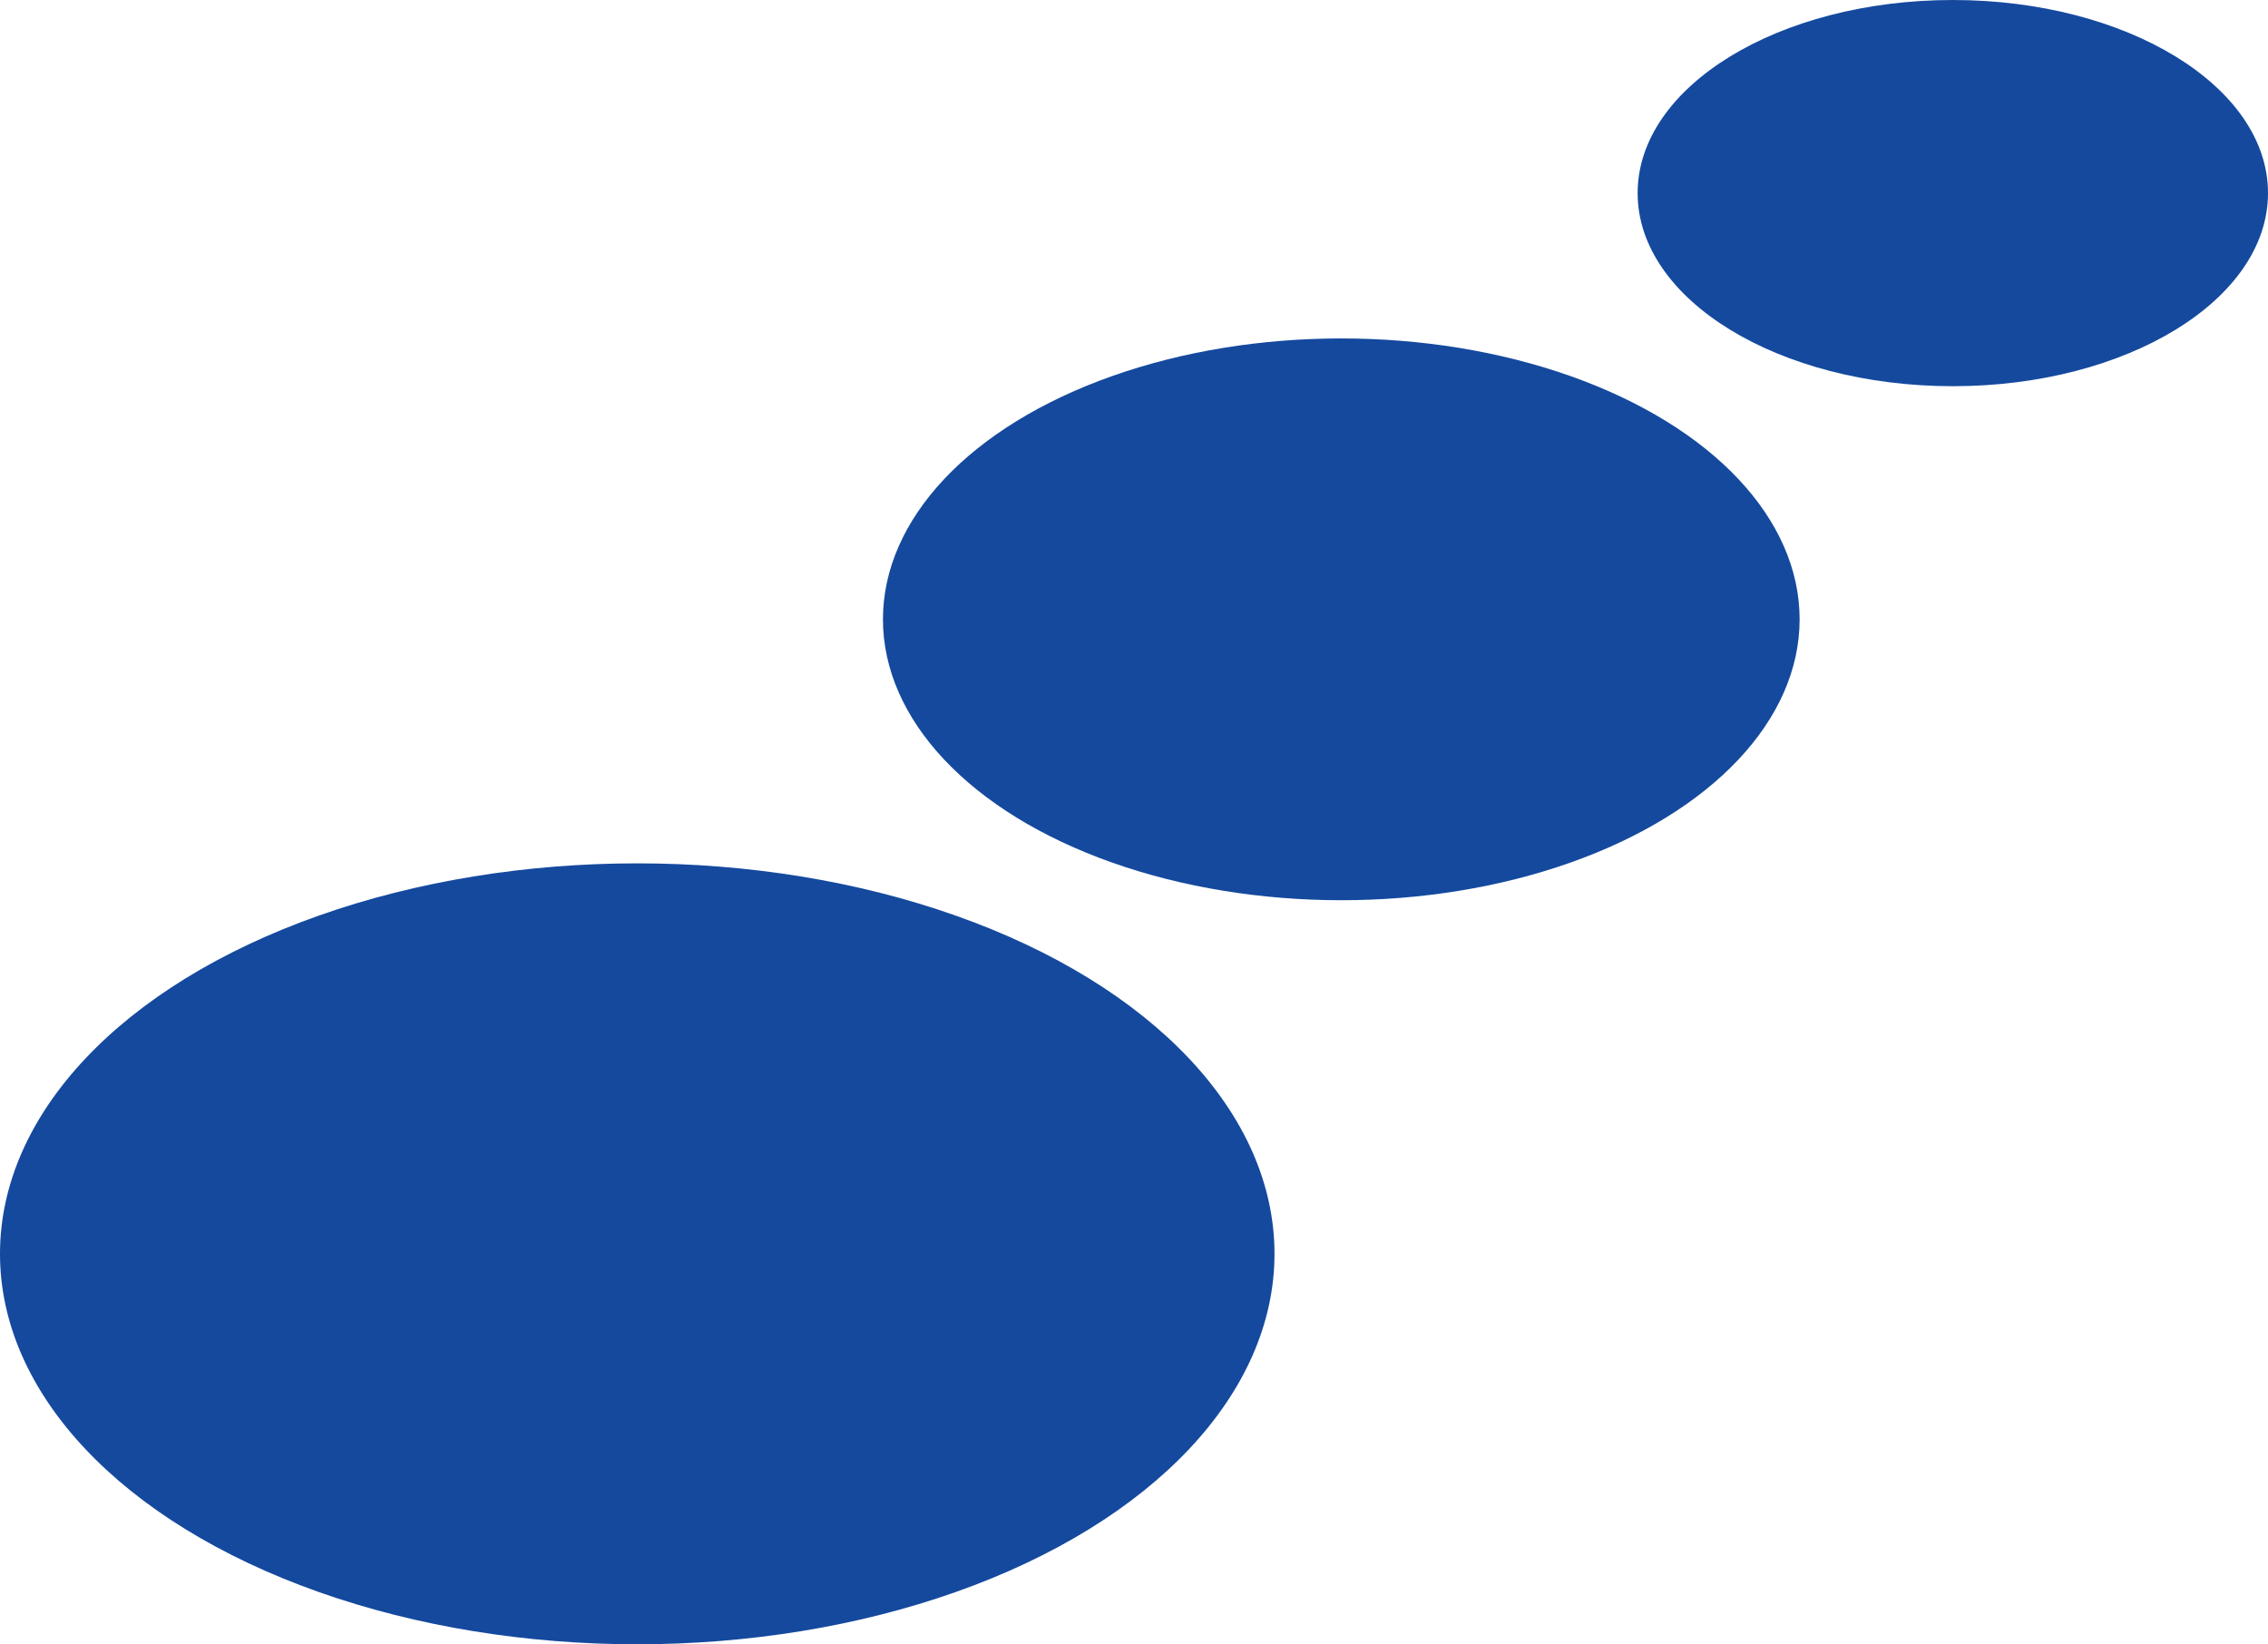 <svg xmlns="http://www.w3.org/2000/svg" data-name="Calque 2" viewBox="0 0 345.69 250.6"><g fill="#14499e" data-name="Layer 1"><ellipse cx="97.13" cy="191.09" rx="97.13" ry="59.51"/><ellipse cx="204.44" cy="94.39" rx="69.86" ry="42.81"/><ellipse cx="297.65" cy="29.43" rx="48.04" ry="29.43"/></g></svg>